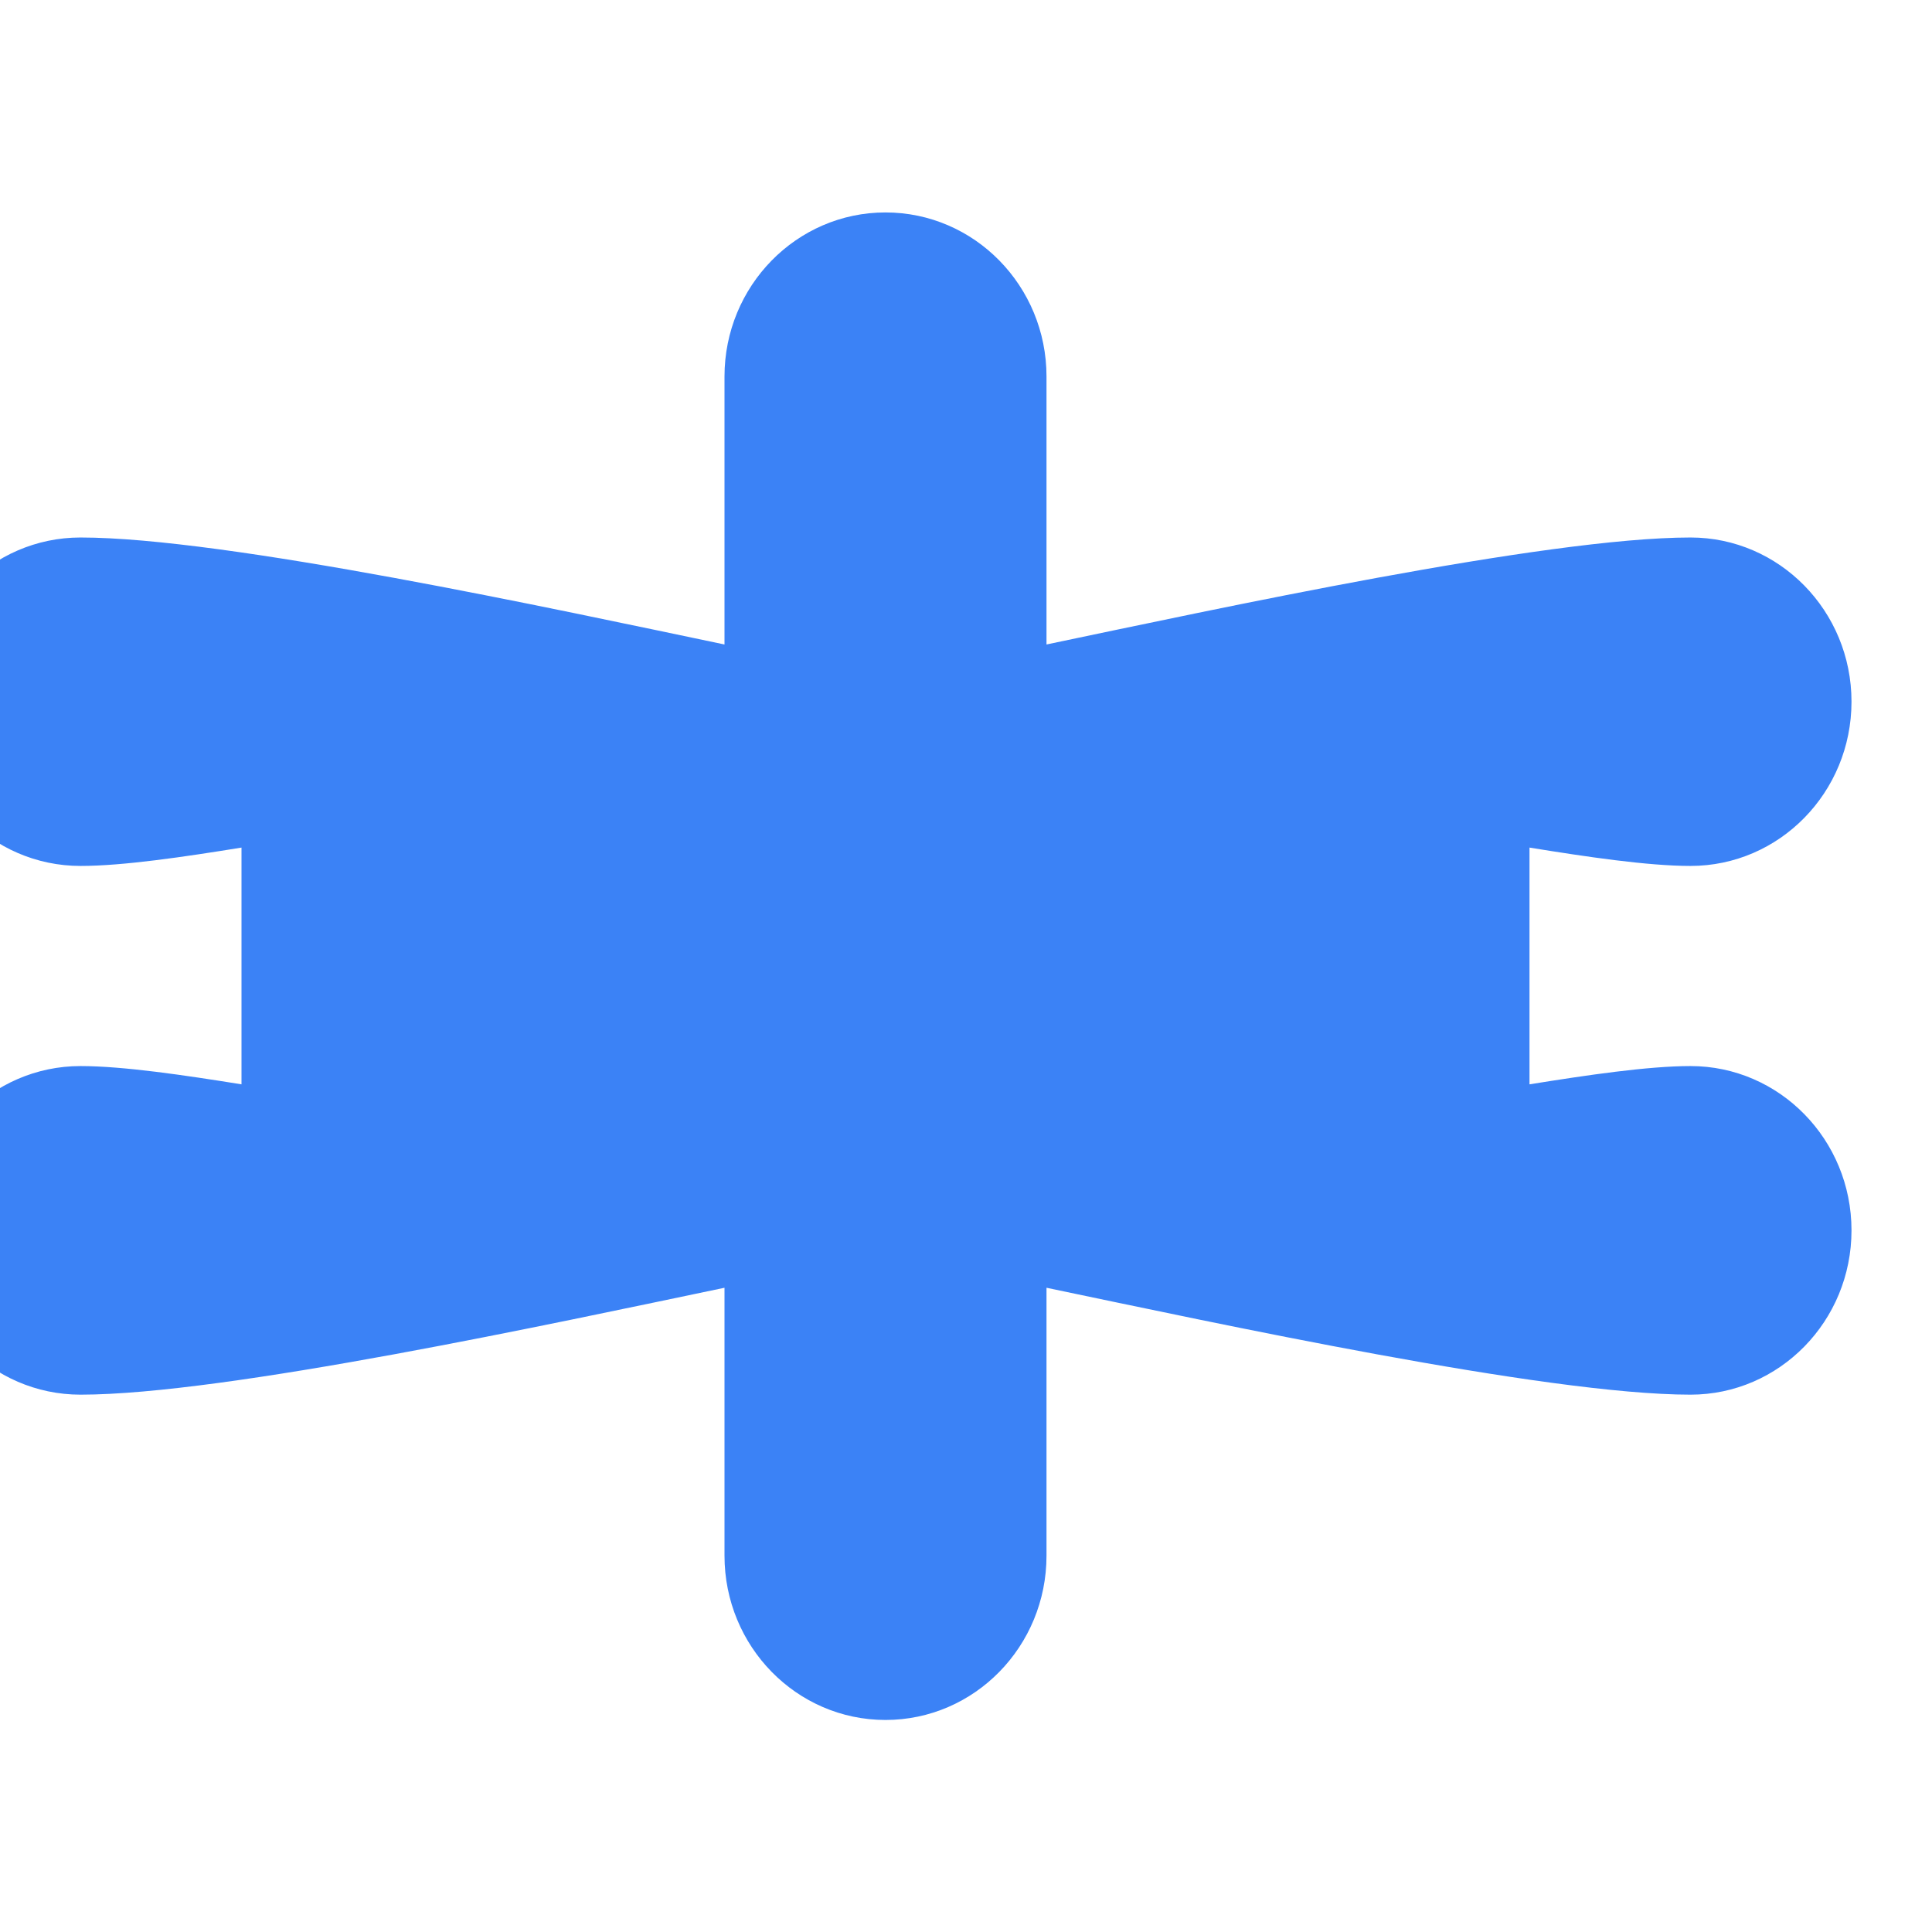 <svg width="48" height="48" viewBox="0 0 24 24" fill="none" xmlns="http://www.w3.org/2000/svg">
  <path d="M21 13.243C20.469 13.243 19.704 13.357 19 13.47V10.529C19.704 10.643 20.469 10.757 21 10.757C22.105 10.757 23 9.843 23 8.716C23 7.591 22.105 6.677 21 6.677C19.2 6.677 15.095 7.568 13 8.006C13 6.464 13 5.148 13 4.677C13 3.553 12.105 2.639 11 2.639C9.895 2.639 9 3.553 9 4.677V8.006C6.905 7.568 2.8 6.677 1 6.677C-0.105 6.677 -1 7.591 -1 8.716C-1 9.843 -0.105 10.757 1 10.757C1.531 10.757 2.296 10.643 3 10.529V13.47C2.296 13.357 1.531 13.243 1 13.243C-0.105 13.243 -1 14.157 -1 15.284C-1 16.411 -0.105 17.325 1 17.325C2.8 17.325 6.905 16.434 9 15.997V19.325C9 20.452 9.895 21.366 11 21.366C12.105 21.366 13 20.452 13 19.325C13 18.854 13 17.539 13 15.997C15.095 16.434 19.2 17.325 21 17.325C22.105 17.325 23 16.411 23 15.284C23 14.157 22.105 13.243 21 13.243Z" fill="#3B82F6"/>
</svg>